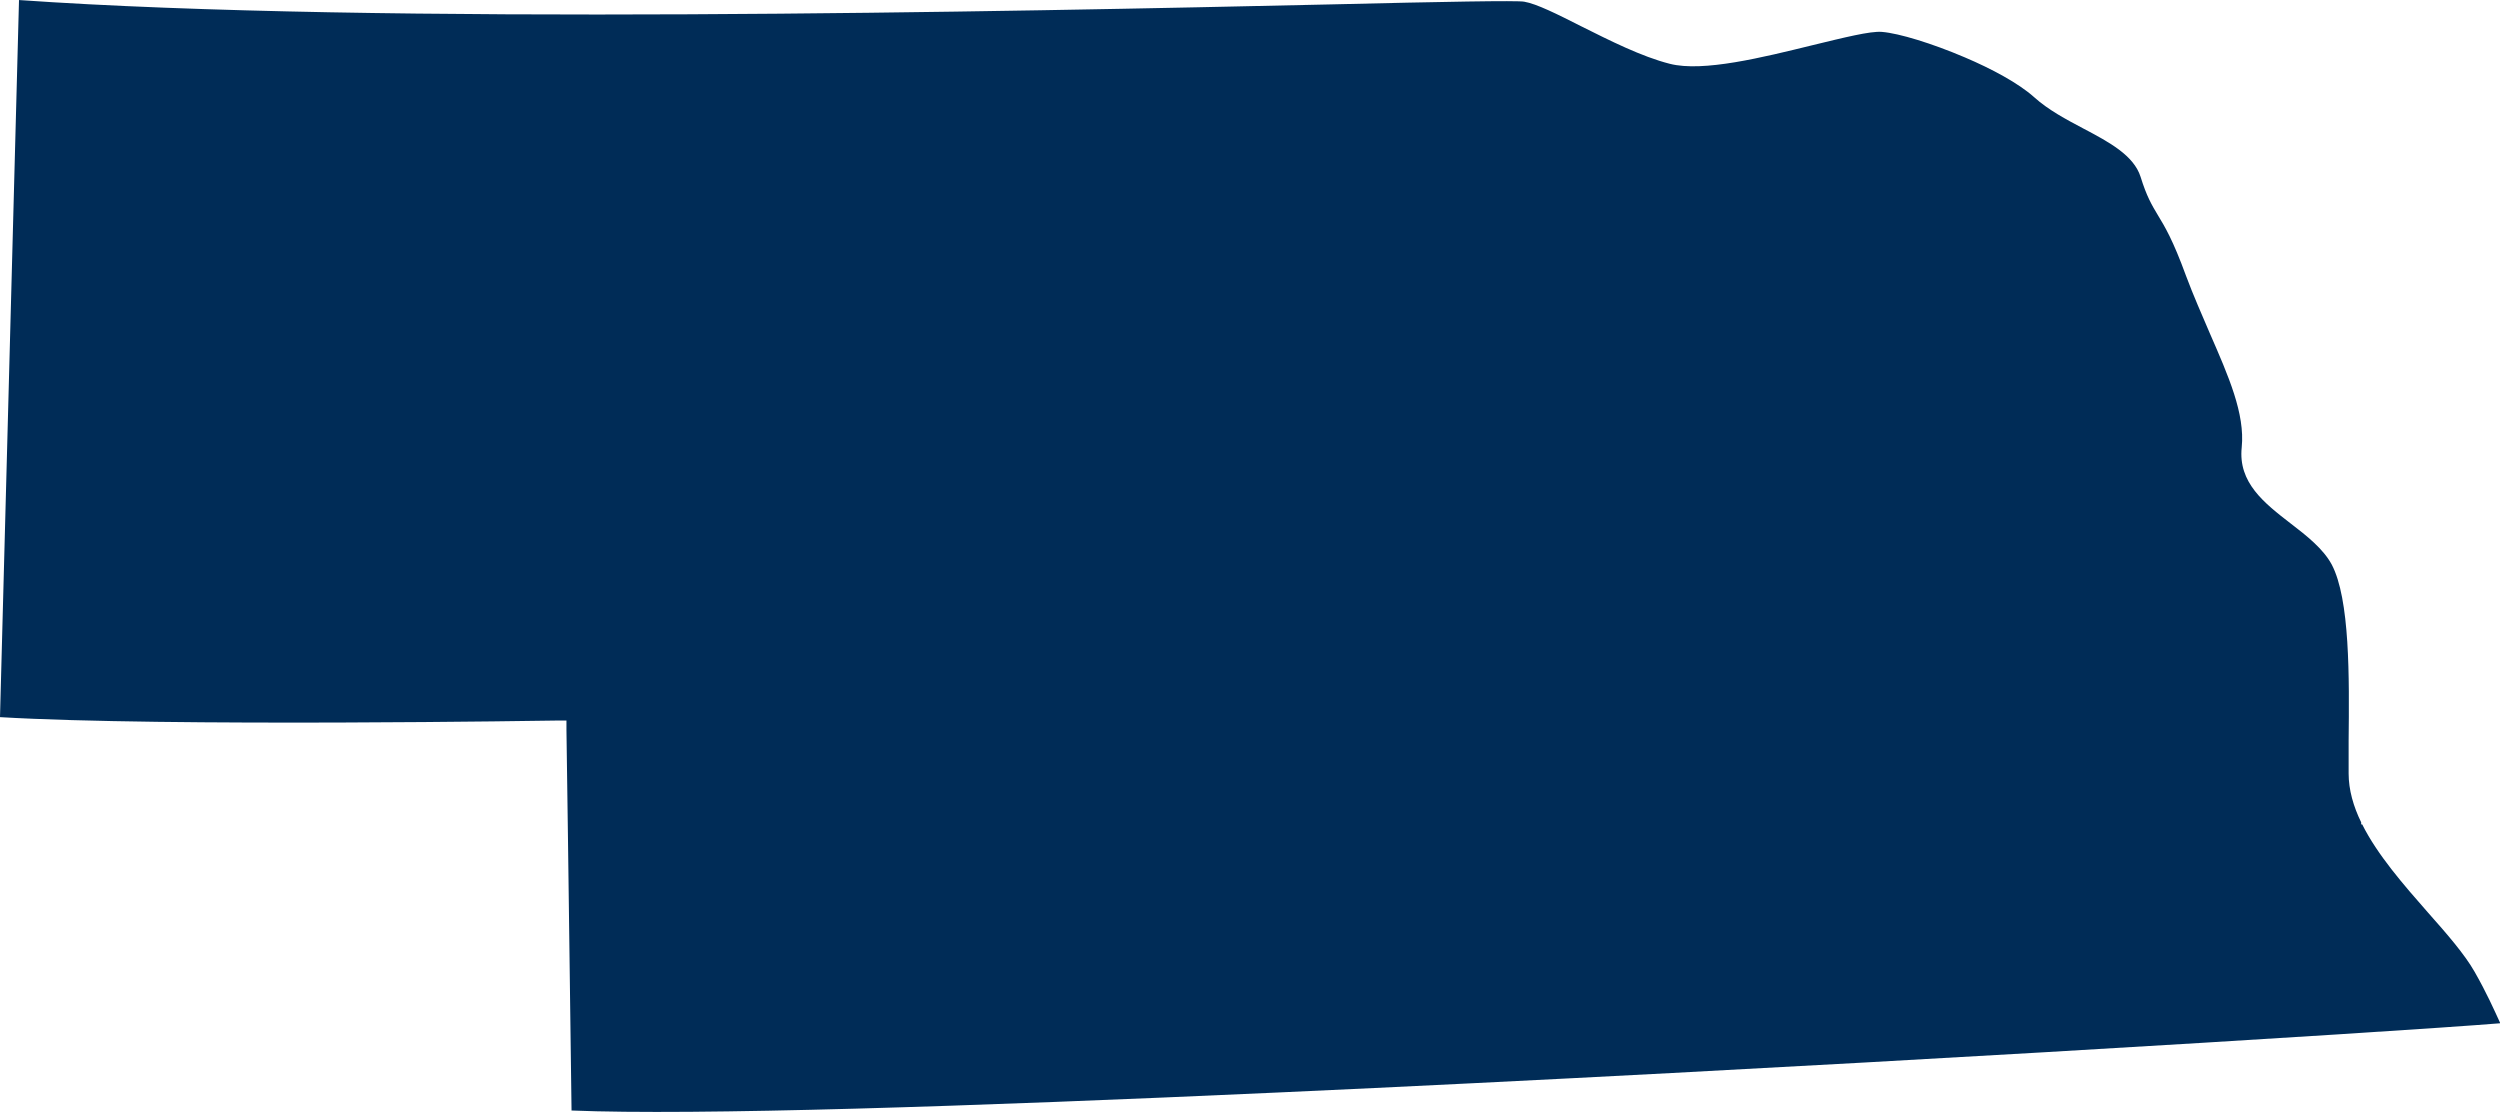 <?xml version="1.0" encoding="UTF-8"?> <svg xmlns="http://www.w3.org/2000/svg" id="Layer_2" viewBox="0 0 73.66 32.76"><defs><style>.cls-1{fill:#002c57;fill-rule:evenodd;}</style></defs><g id="usa-canada-svg"><g id="usa-canada"><g id="usa"><path id="nebraska" class="cls-1" d="M.56,0L0,21.13c4.9,.29,16.38,.1,16.41,.1h.28v.28s.07,4.81,.15,11.21c3.63,.15,11.77-.12,20.8-.53,15.21-.69,32.96-1.79,36.02-2.04v-.02c-.18-.39-.39-.87-.75-1.5h0c-.29-.51-.81-1.11-1.37-1.74-.72-.82-1.49-1.7-1.94-2.6h-.03v-.06c-.23-.47-.37-.96-.37-1.44v-.95c.02-1.89,.04-4.19-.5-5.21-.25-.46-.73-.84-1.2-1.2-.79-.61-1.56-1.21-1.45-2.25,.1-.99-.39-2.1-.94-3.36-.23-.54-.48-1.1-.7-1.69-.39-1.07-.63-1.46-.83-1.79-.18-.3-.33-.55-.51-1.13-.2-.63-.92-1.02-1.68-1.42-.51-.27-1.04-.55-1.46-.93-.46-.41-1.24-.83-2.04-1.17-.96-.41-1.94-.71-2.44-.75-.34-.03-1.13,.17-2.04,.39-1.47,.36-3.23,.8-4.21,.55-.83-.21-1.78-.69-2.62-1.11-.69-.35-1.31-.66-1.67-.72-.2-.04-2.37,0-5.71,.08C29.77,.34,11.09,.74,.54,0h.02Z"></path></g></g></g></svg> 